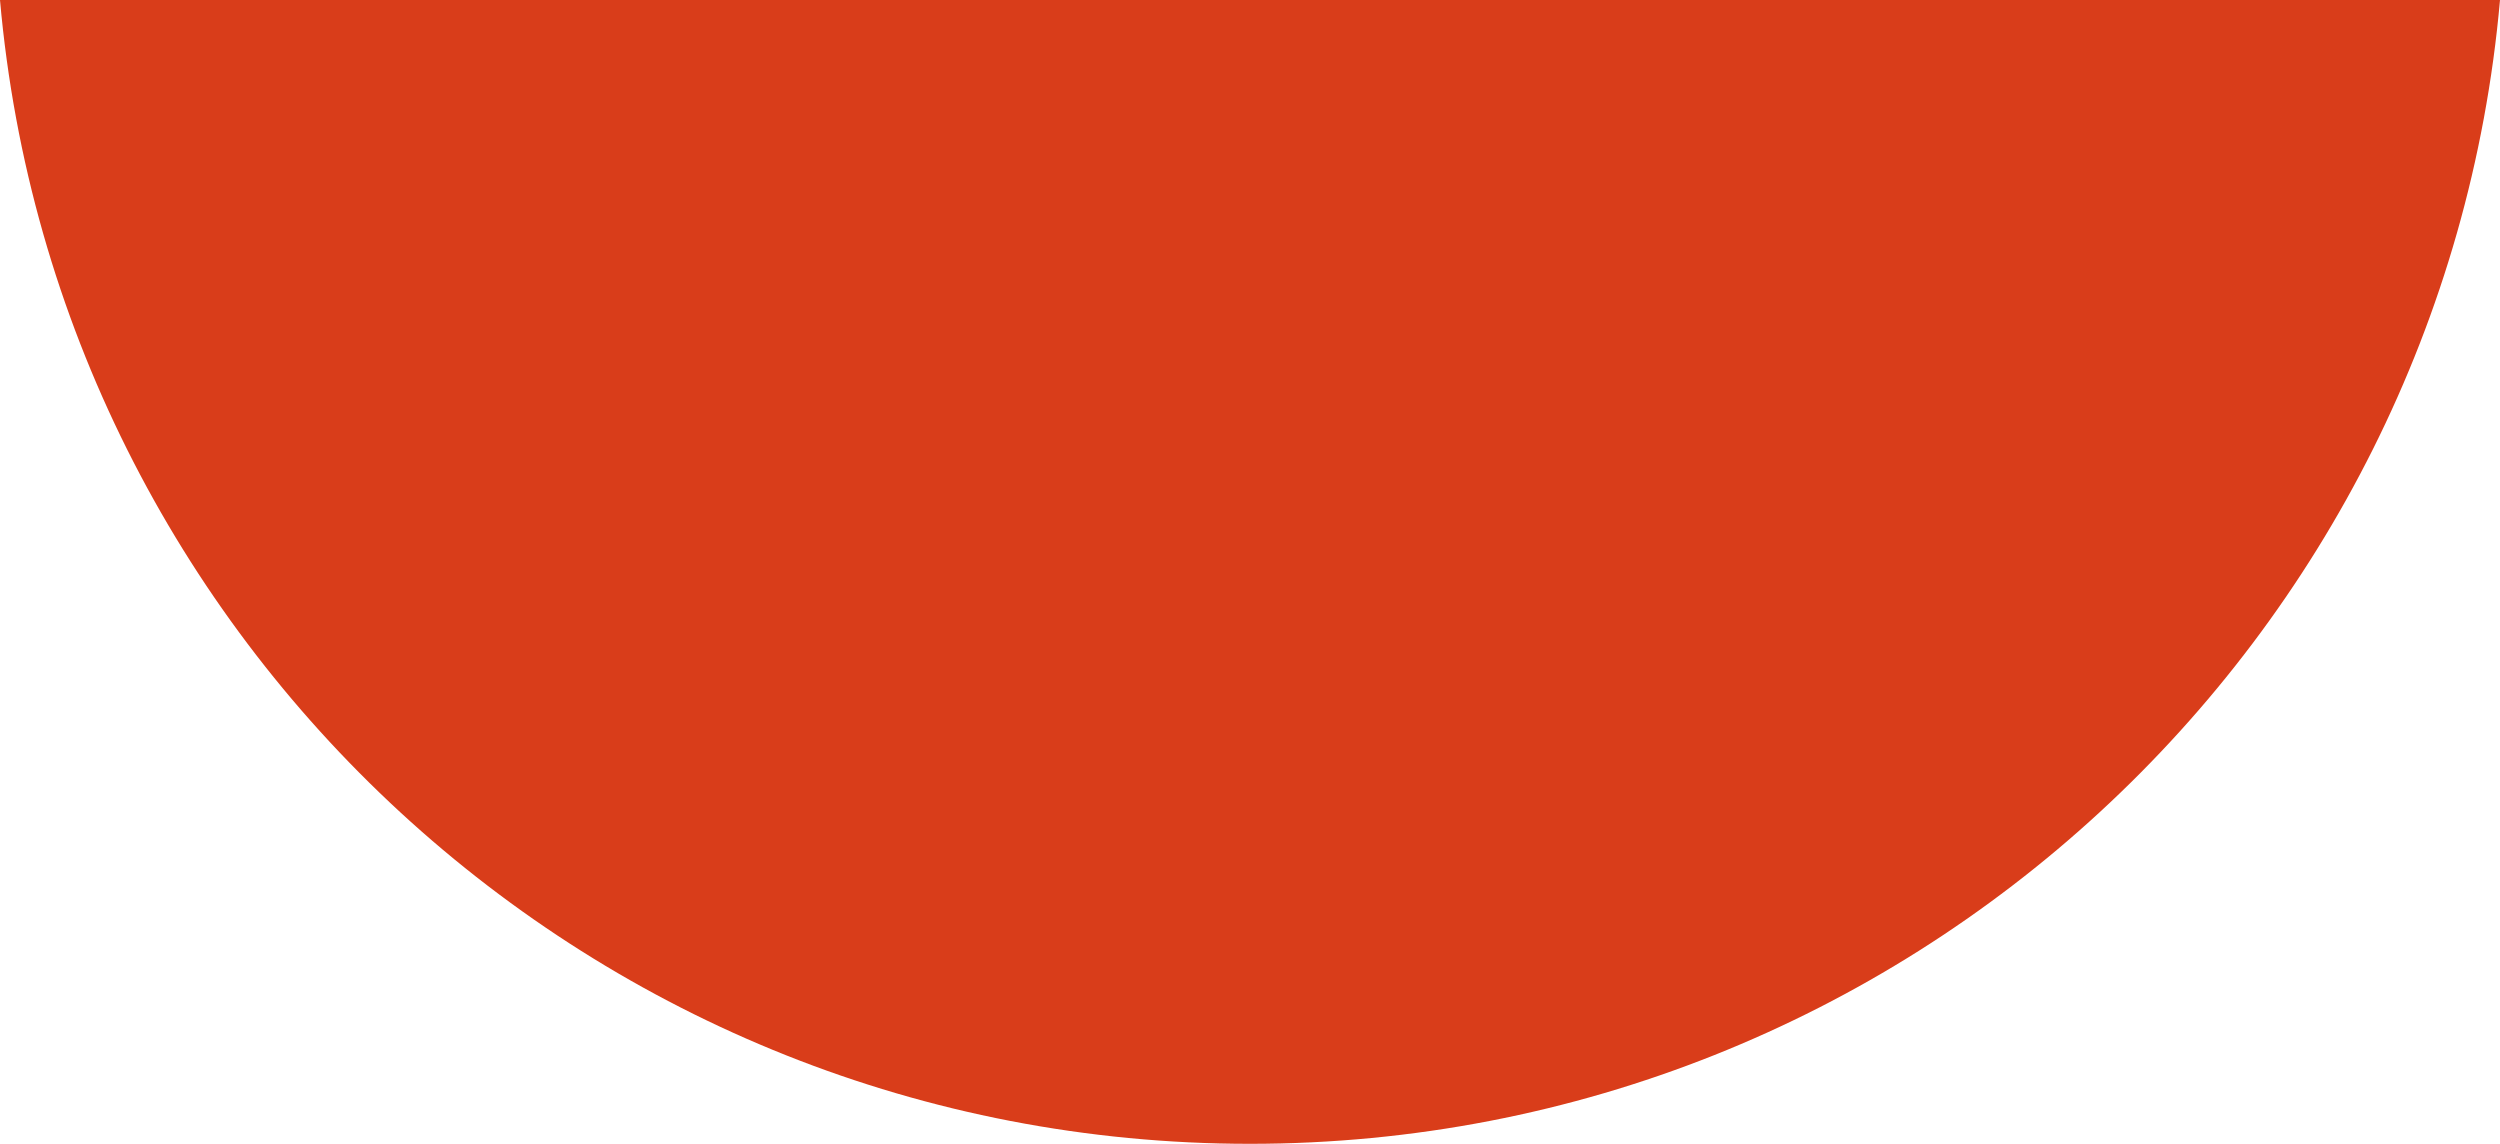 <svg xmlns="http://www.w3.org/2000/svg" id="Layer_1" data-name="Layer 1" viewBox="0 0 254.74 116.55"><defs><style> .cls-1 { fill: #d93d1a; stroke-width: 0px; } </style></defs><path class="cls-1" d="M127.37,116.55c66.82,0,121.59-51.24,127.37-116.55H0c5.77,65.32,60.55,116.55,127.37,116.55Z"></path></svg>